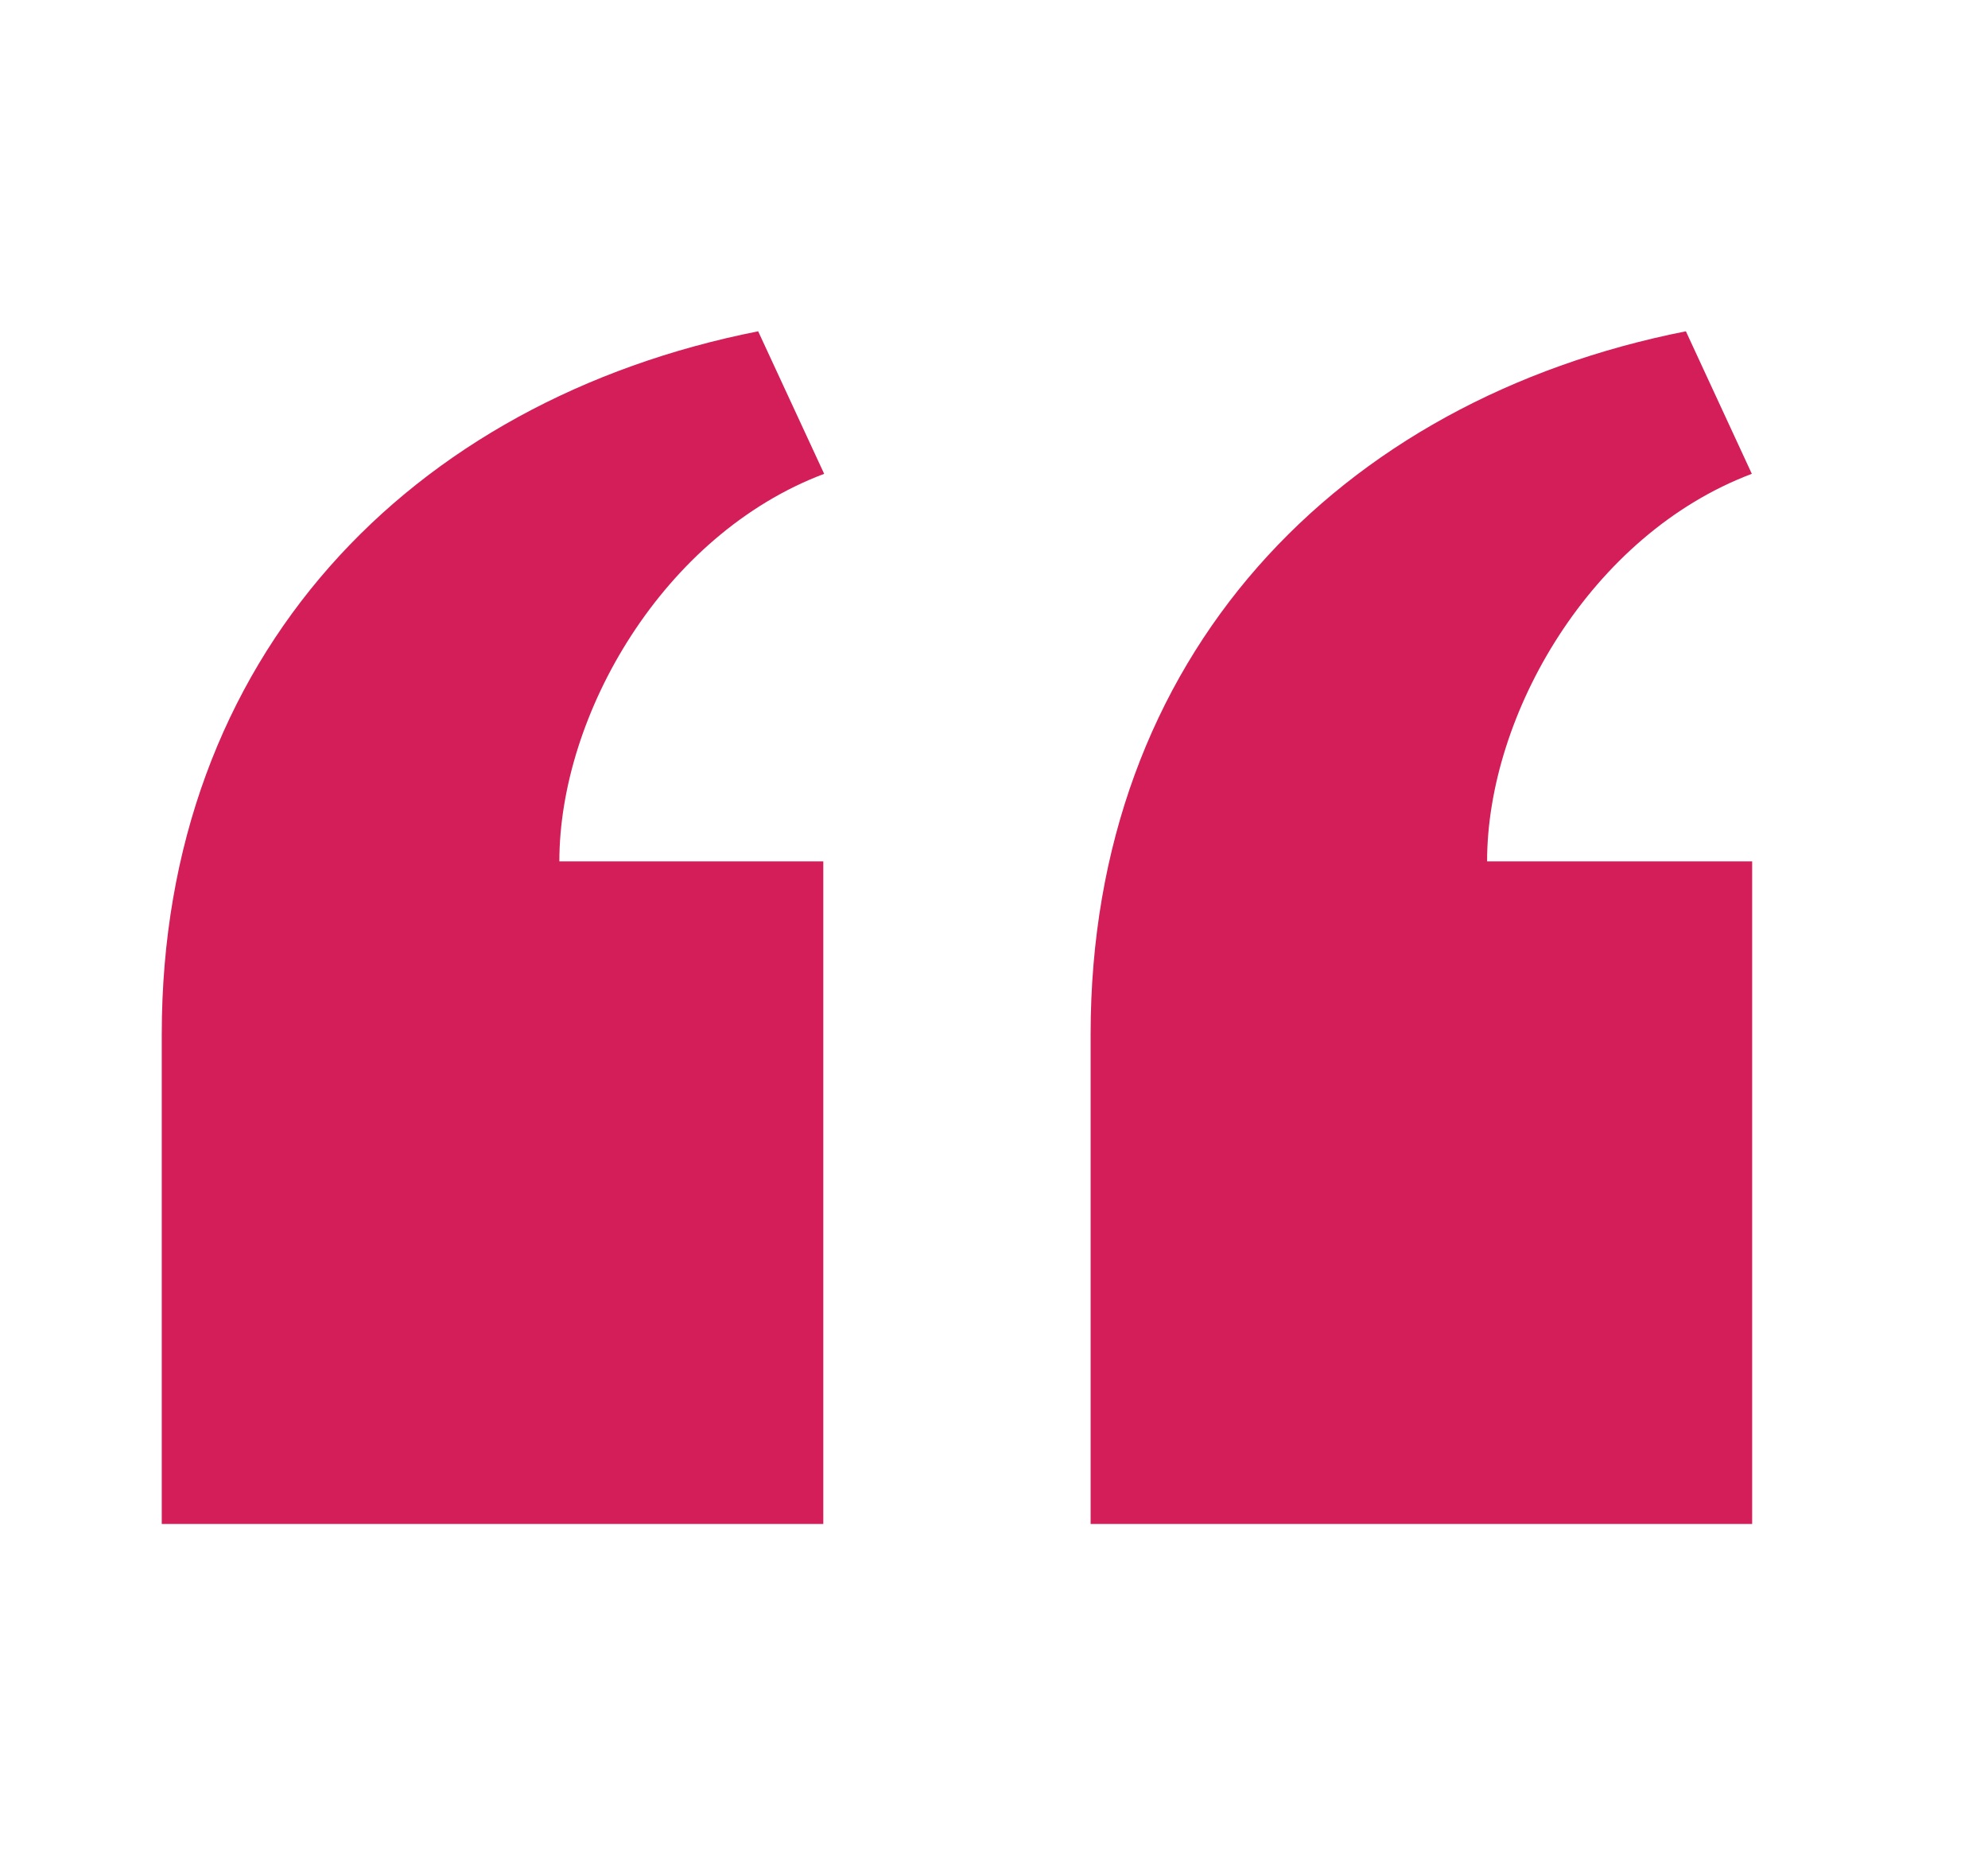 <svg width="30" height="28" viewBox="0 0 30 28" fill="none" xmlns="http://www.w3.org/2000/svg">
<g clip-path="url(#clip0_587_3869)">
<path d="M16.458 23V15.609C16.458 9.905 20.189 6.039 25.441 5L26.436 7.151C24.004 8.068 22.441 10.789 22.441 13H26.441V23H16.458ZM2.441 23V15.609C2.441 9.905 6.189 6.039 11.441 5L12.437 7.151C10.004 8.068 8.441 10.789 8.441 13H12.424V23H2.441Z" fill="#D31E5A"/>
</g>
<defs>
<clipPath id="clip0_587_3869">
<rect width="29" height="28" fill="white" transform="translate(0.02)"/>
</clipPath>
</defs>
</svg>
